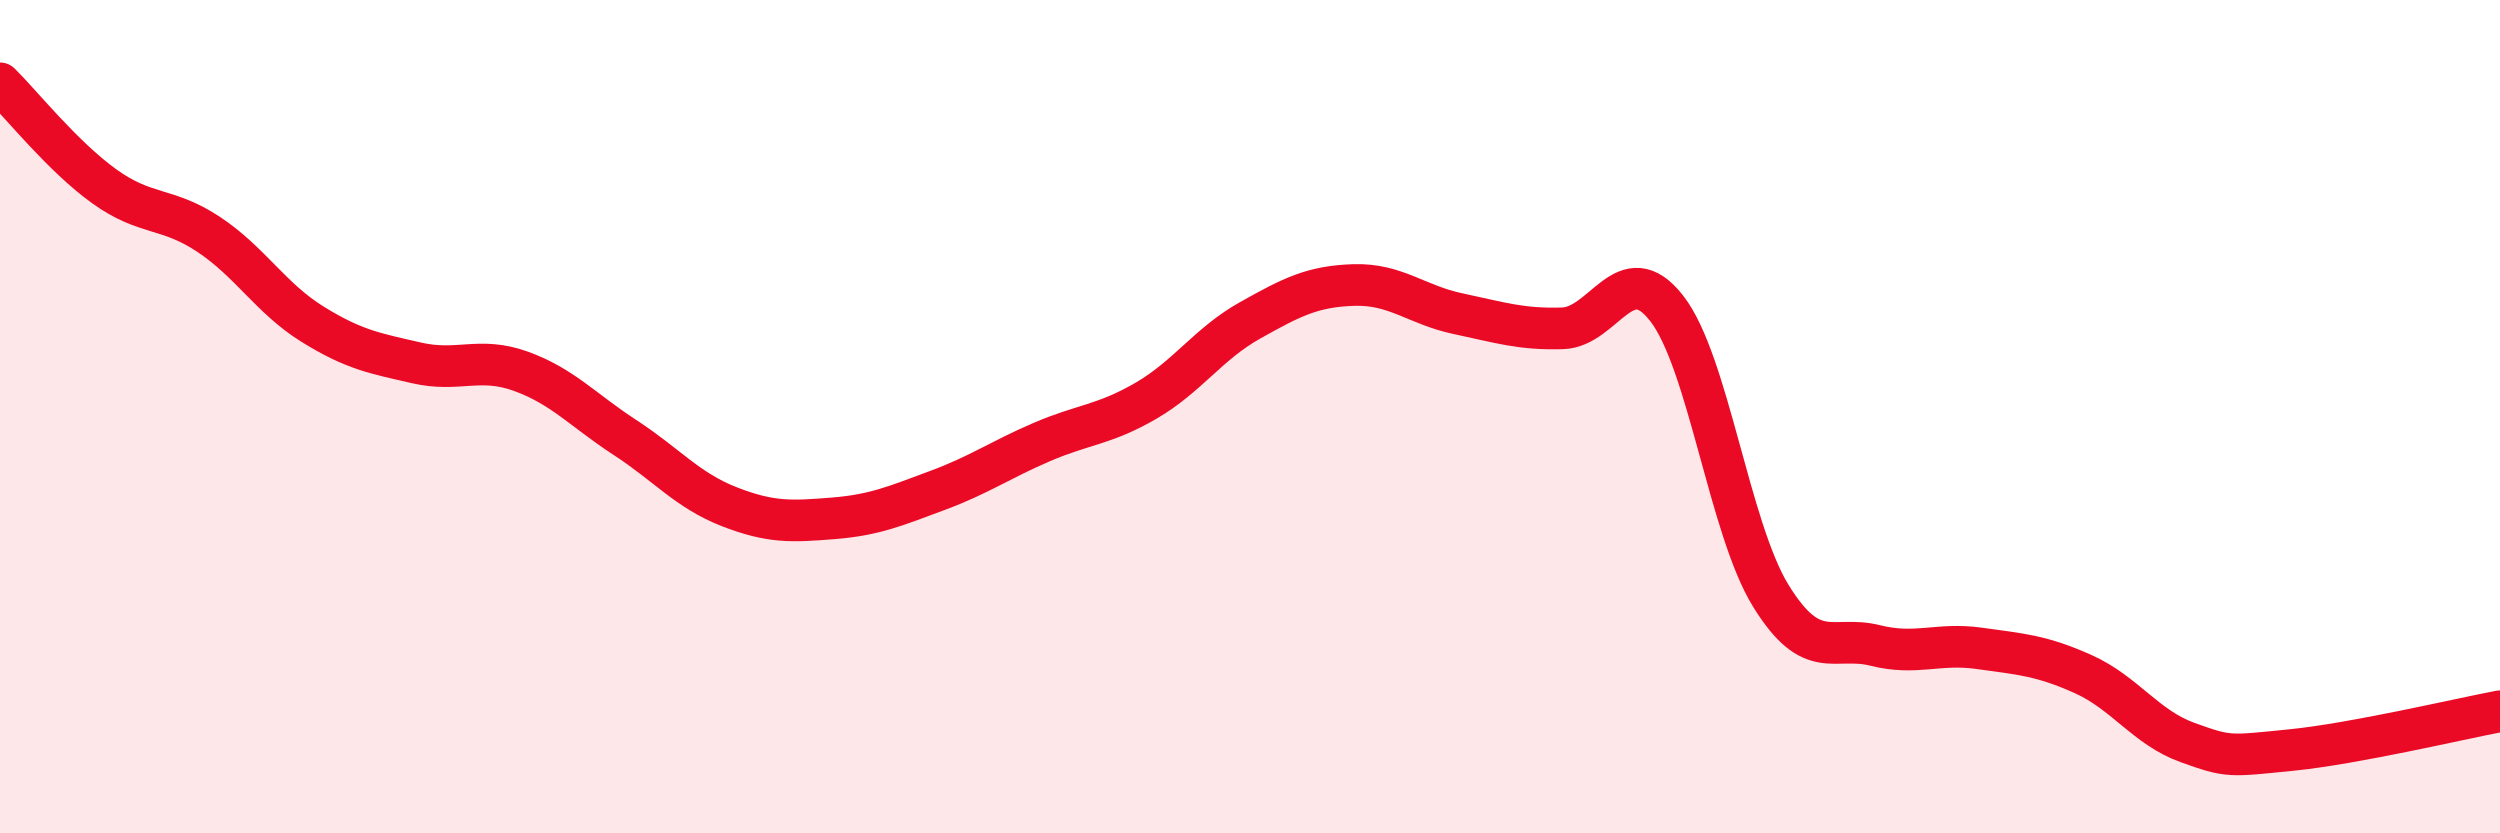 
    <svg width="60" height="20" viewBox="0 0 60 20" xmlns="http://www.w3.org/2000/svg">
      <path
        d="M 0,2 C 0.5,2.49 1.5,3.75 2.5,4.47 C 3.5,5.19 4,4.96 5,5.62 C 6,6.28 6.5,7.16 7.5,7.78 C 8.5,8.4 9,8.48 10,8.71 C 11,8.94 11.5,8.55 12.5,8.91 C 13.5,9.27 14,9.85 15,10.5 C 16,11.15 16.5,11.77 17.5,12.16 C 18.5,12.55 19,12.52 20,12.44 C 21,12.36 21.5,12.14 22.5,11.77 C 23.5,11.4 24,11.04 25,10.61 C 26,10.18 26.5,10.2 27.5,9.62 C 28.5,9.04 29,8.25 30,7.69 C 31,7.13 31.5,6.87 32.5,6.84 C 33.5,6.81 34,7.32 35,7.53 C 36,7.74 36.5,7.91 37.5,7.88 C 38.5,7.85 39,6.12 40,7.4 C 41,8.68 41.5,12.68 42.5,14.3 C 43.5,15.92 44,15.24 45,15.49 C 46,15.74 46.5,15.42 47.5,15.56 C 48.5,15.7 49,15.73 50,16.18 C 51,16.63 51.5,17.46 52.5,17.82 C 53.5,18.18 53.5,18.15 55,18 C 56.5,17.85 59,17.26 60,17.07L60 20L0 20Z"
        fill="#EB0A25"
        opacity="0.1"
        stroke-linecap="round"
        stroke-linejoin="round"
      />
      <path
        d="M 0,2 C 0.5,2.49 1.5,3.75 2.5,4.47 C 3.5,5.19 4,4.96 5,5.62 C 6,6.28 6.5,7.16 7.5,7.78 C 8.5,8.4 9,8.48 10,8.71 C 11,8.94 11.5,8.55 12.5,8.91 C 13.5,9.27 14,9.85 15,10.5 C 16,11.15 16.5,11.77 17.5,12.16 C 18.5,12.55 19,12.52 20,12.44 C 21,12.36 21.5,12.14 22.5,11.77 C 23.5,11.4 24,11.04 25,10.61 C 26,10.18 26.5,10.2 27.5,9.62 C 28.5,9.04 29,8.25 30,7.69 C 31,7.13 31.5,6.87 32.5,6.84 C 33.5,6.81 34,7.32 35,7.53 C 36,7.74 36.5,7.91 37.5,7.88 C 38.5,7.85 39,6.12 40,7.4 C 41,8.68 41.5,12.68 42.5,14.3 C 43.5,15.92 44,15.24 45,15.49 C 46,15.74 46.5,15.42 47.5,15.56 C 48.5,15.7 49,15.73 50,16.18 C 51,16.63 51.5,17.46 52.5,17.82 C 53.5,18.18 53.5,18.15 55,18 C 56.5,17.85 59,17.26 60,17.07"
        stroke="#EB0A25"
        stroke-width="1"
        fill="none"
        stroke-linecap="round"
        stroke-linejoin="round"
      />
    </svg>
  